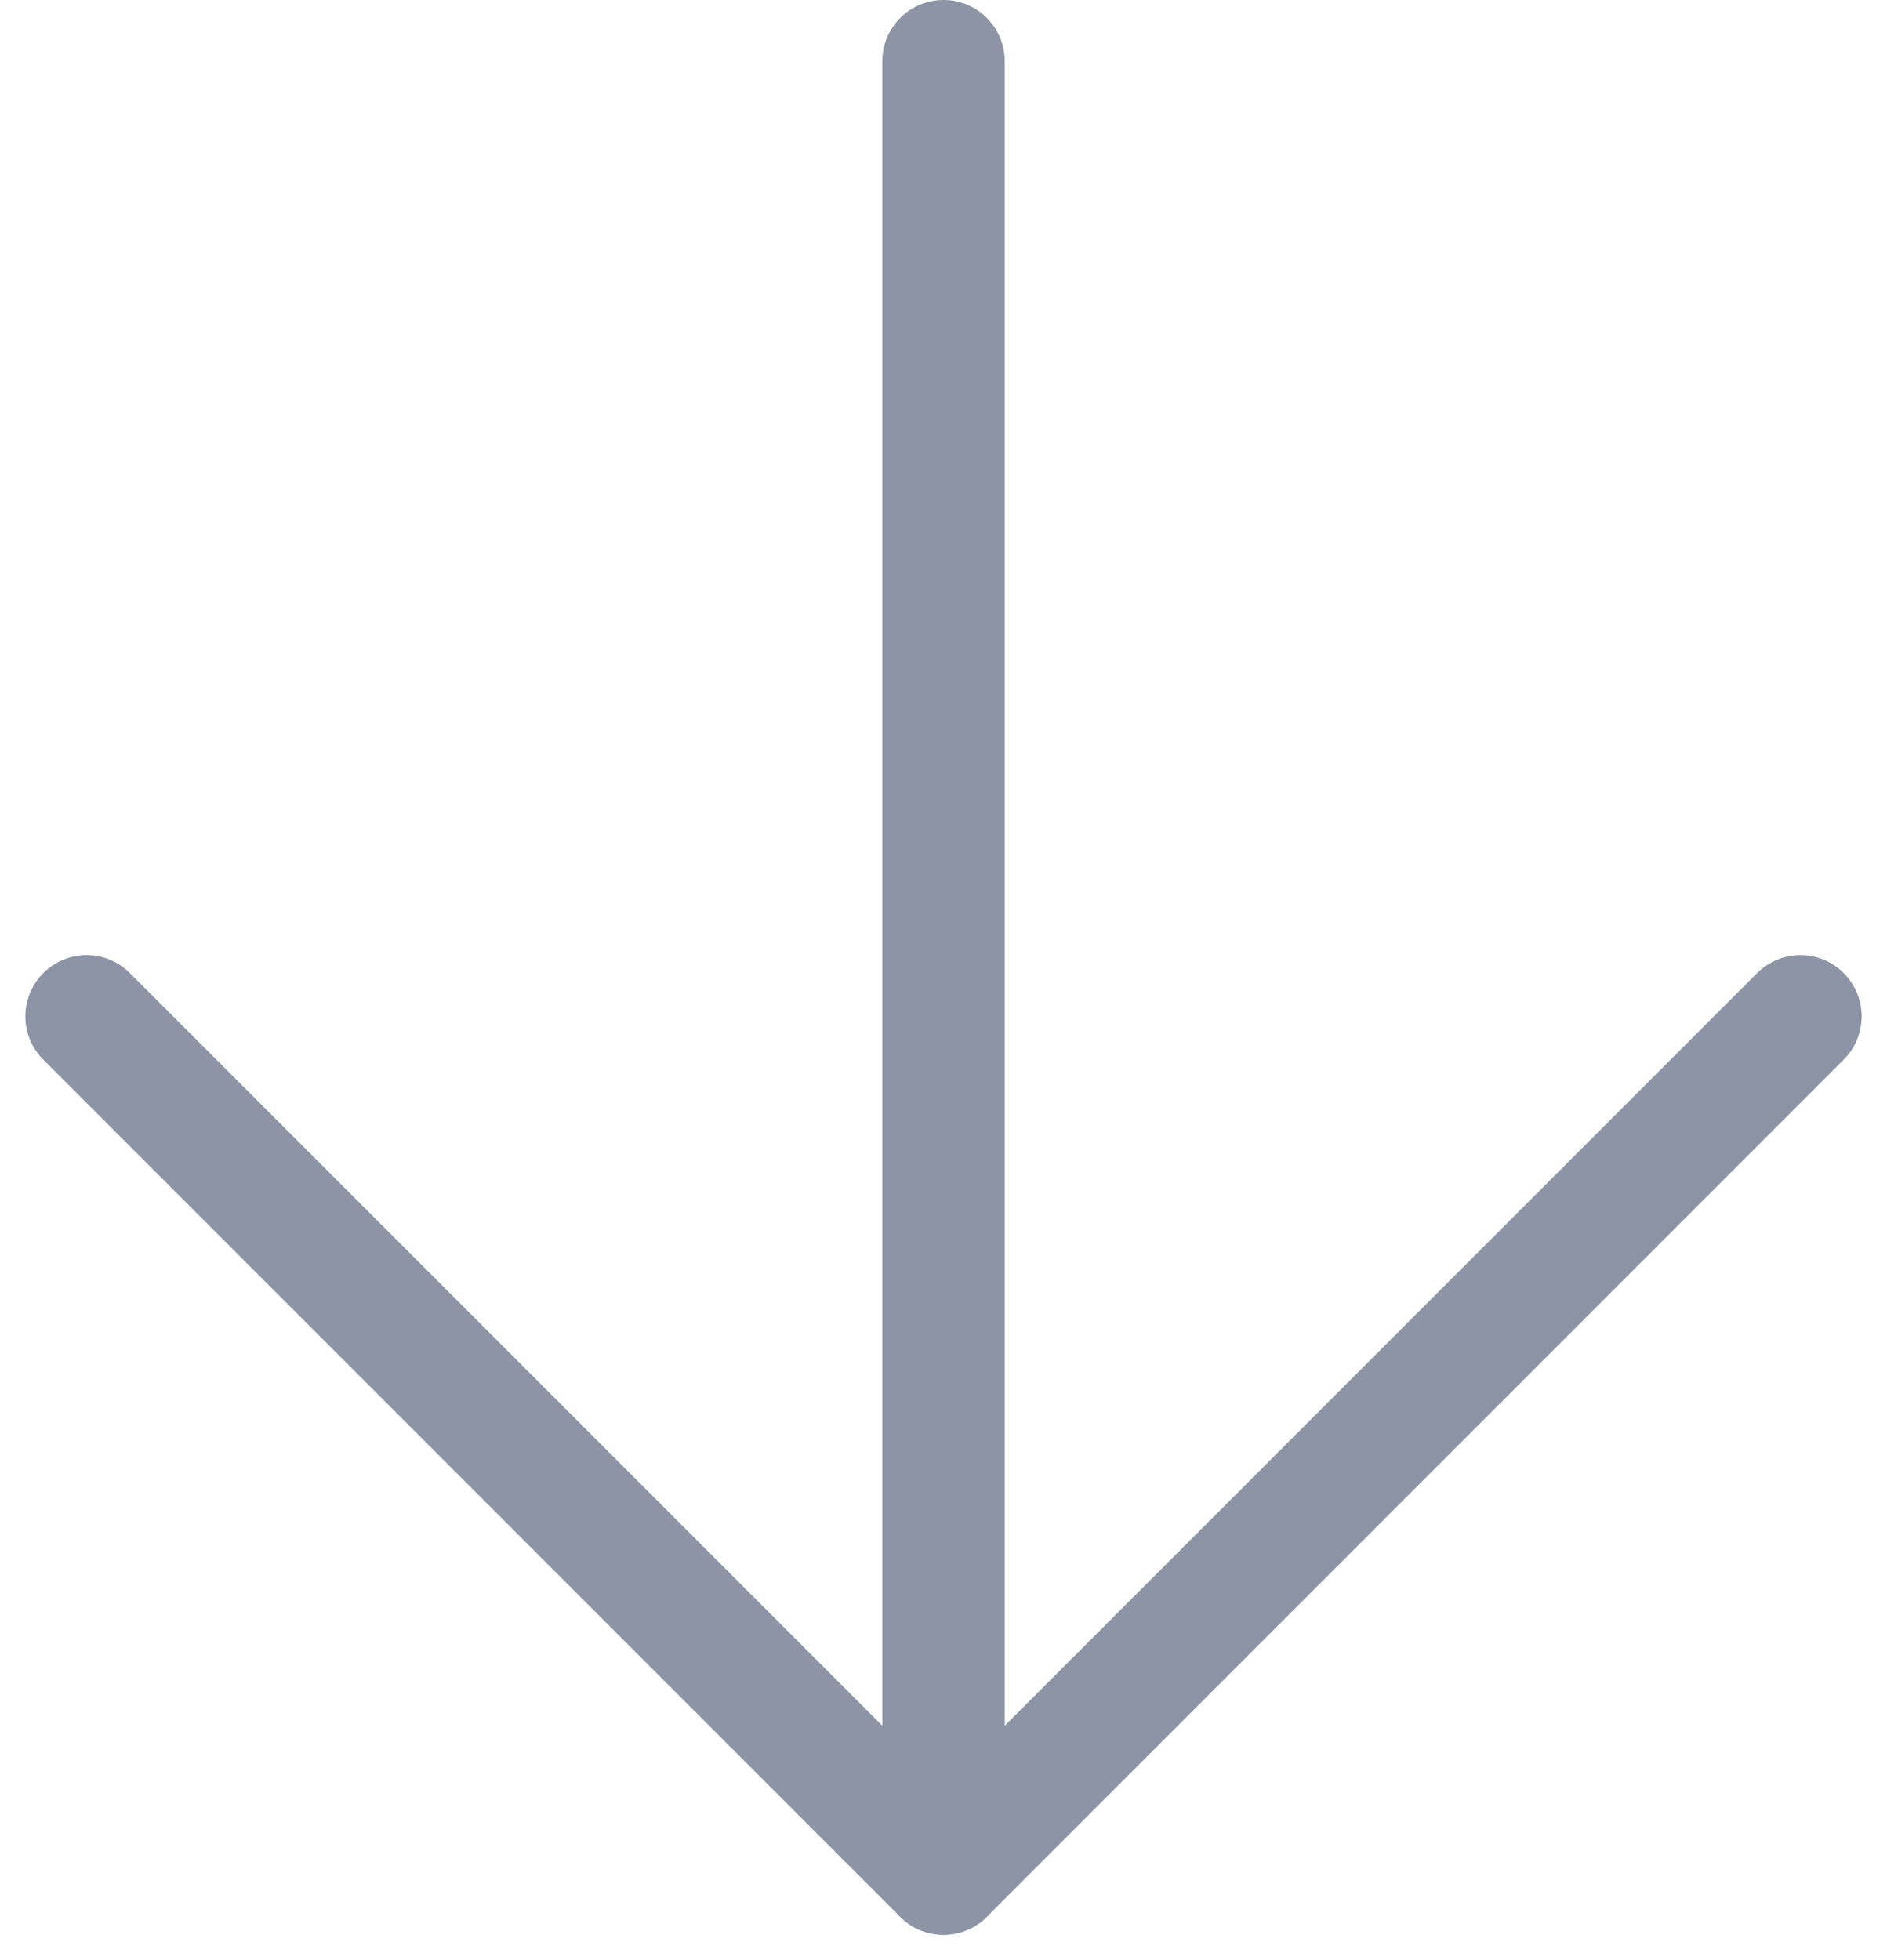 <svg xmlns="http://www.w3.org/2000/svg" width="77.071" height="80.036" viewBox="0 0 77.071 80.036">
  <g id="pfeil_gr" transform="translate(73.536 2.5) rotate(90)">
    <line id="Linie_198" data-name="Linie 198" x2="73" transform="translate(0 35)" fill="none" stroke="#8d94a6" stroke-linecap="round" stroke-width="5"/>
    <line id="Linie_199" data-name="Linie 199" x2="35" y2="35" transform="translate(39)" fill="none" stroke="#8d94a6" stroke-linecap="round" stroke-width="5"/>
    <line id="Linie_200" data-name="Linie 200" y1="35" x2="35" transform="translate(39 35)" fill="none" stroke="#8d94a6" stroke-linecap="round" stroke-width="5"/>
  </g>
</svg>

